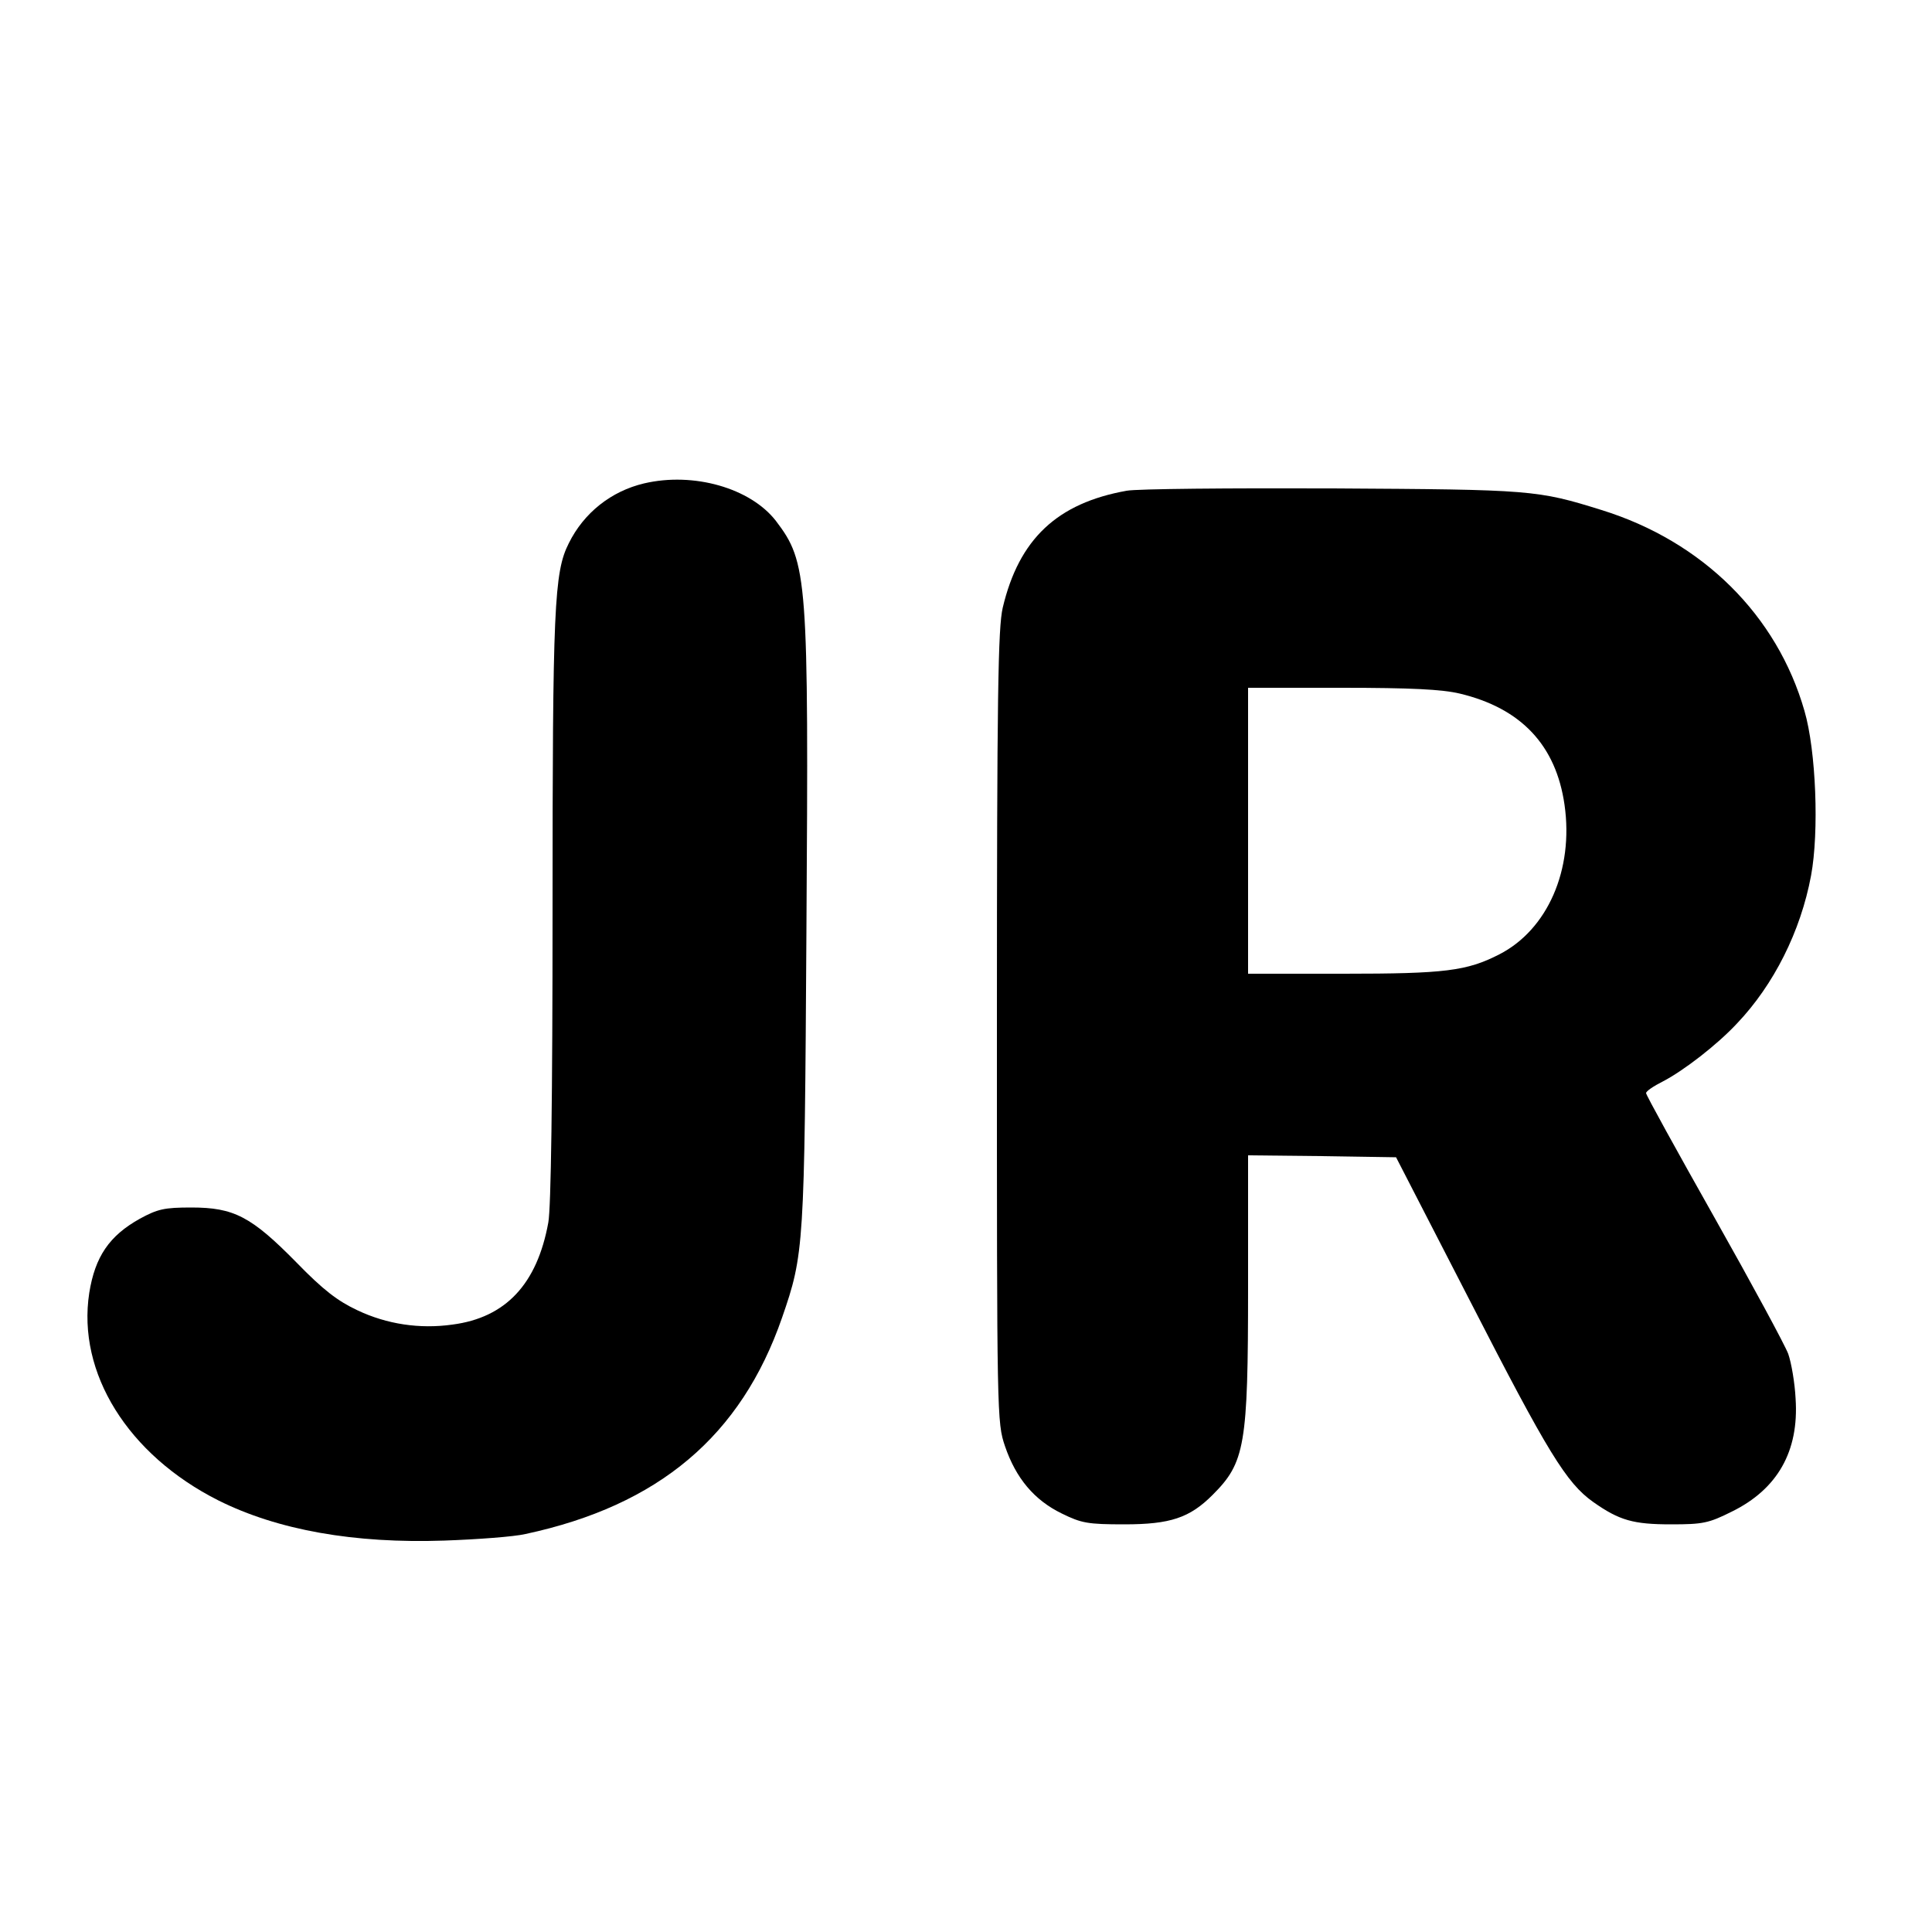 <?xml version="1.0" standalone="no"?>
<!DOCTYPE svg PUBLIC "-//W3C//DTD SVG 20010904//EN"
 "http://www.w3.org/TR/2001/REC-SVG-20010904/DTD/svg10.dtd">
<svg version="1.0" xmlns="http://www.w3.org/2000/svg"
 width="500pt" height="500pt" viewBox="0 0 500 500"
 preserveAspectRatio="xMidYMid meet">
<g transform="translate(0,500) scale(0.1,-0.1)"
fill="#000000" stroke="none">
<path d="M1667 3749 c-85 -20 -156 -76 -195 -155 -38 -75 -42 -165 -42 -948 0
-488 -4 -773 -11 -810 -29 -159 -110 -246 -248 -264 -85 -12 -170 1 -246 37
-51 24 -88 52 -158 124 -117 119 -162 142 -272 142 -70 0 -87 -4 -133 -29 -79
-44 -116 -98 -131 -192 -32 -207 100 -419 334 -537 154 -77 352 -112 585 -104
85 3 180 10 210 17 345 74 558 254 664 560 57 165 58 181 63 998 6 919 3 956
-79 1064 -66 85 -213 127 -341 97z"/>
<path d="M2916 3730 c-180 -32 -279 -125 -321 -303 -12 -52 -15 -221 -15
-1085 0 -1011 0 -1023 21 -1085 28 -82 75 -139 147 -174 51 -25 67 -28 162
-28 119 0 169 17 228 76 84 84 92 127 92 537 l0 342 191 -2 192 -3 192 -373
c201 -392 249 -470 318 -519 68 -48 104 -58 202 -58 82 0 97 3 157 33 118 58
174 156 165 292 -2 41 -11 93 -19 116 -8 22 -94 181 -191 353 -97 172 -177
317 -177 322 0 5 19 18 43 30 54 28 141 95 193 151 94 99 164 237 191 382 21
113 13 323 -17 426 -71 248 -264 439 -525 520 -167 52 -180 53 -695 56 -267 1
-507 -1 -534 -6z m862 -525 c159 -38 249 -134 271 -288 24 -168 -44 -323 -169
-387 -84 -43 -141 -50 -402 -50 l-248 0 0 370 0 370 243 0 c178 0 259 -4 305
-15z"/>
</g>
</svg>

